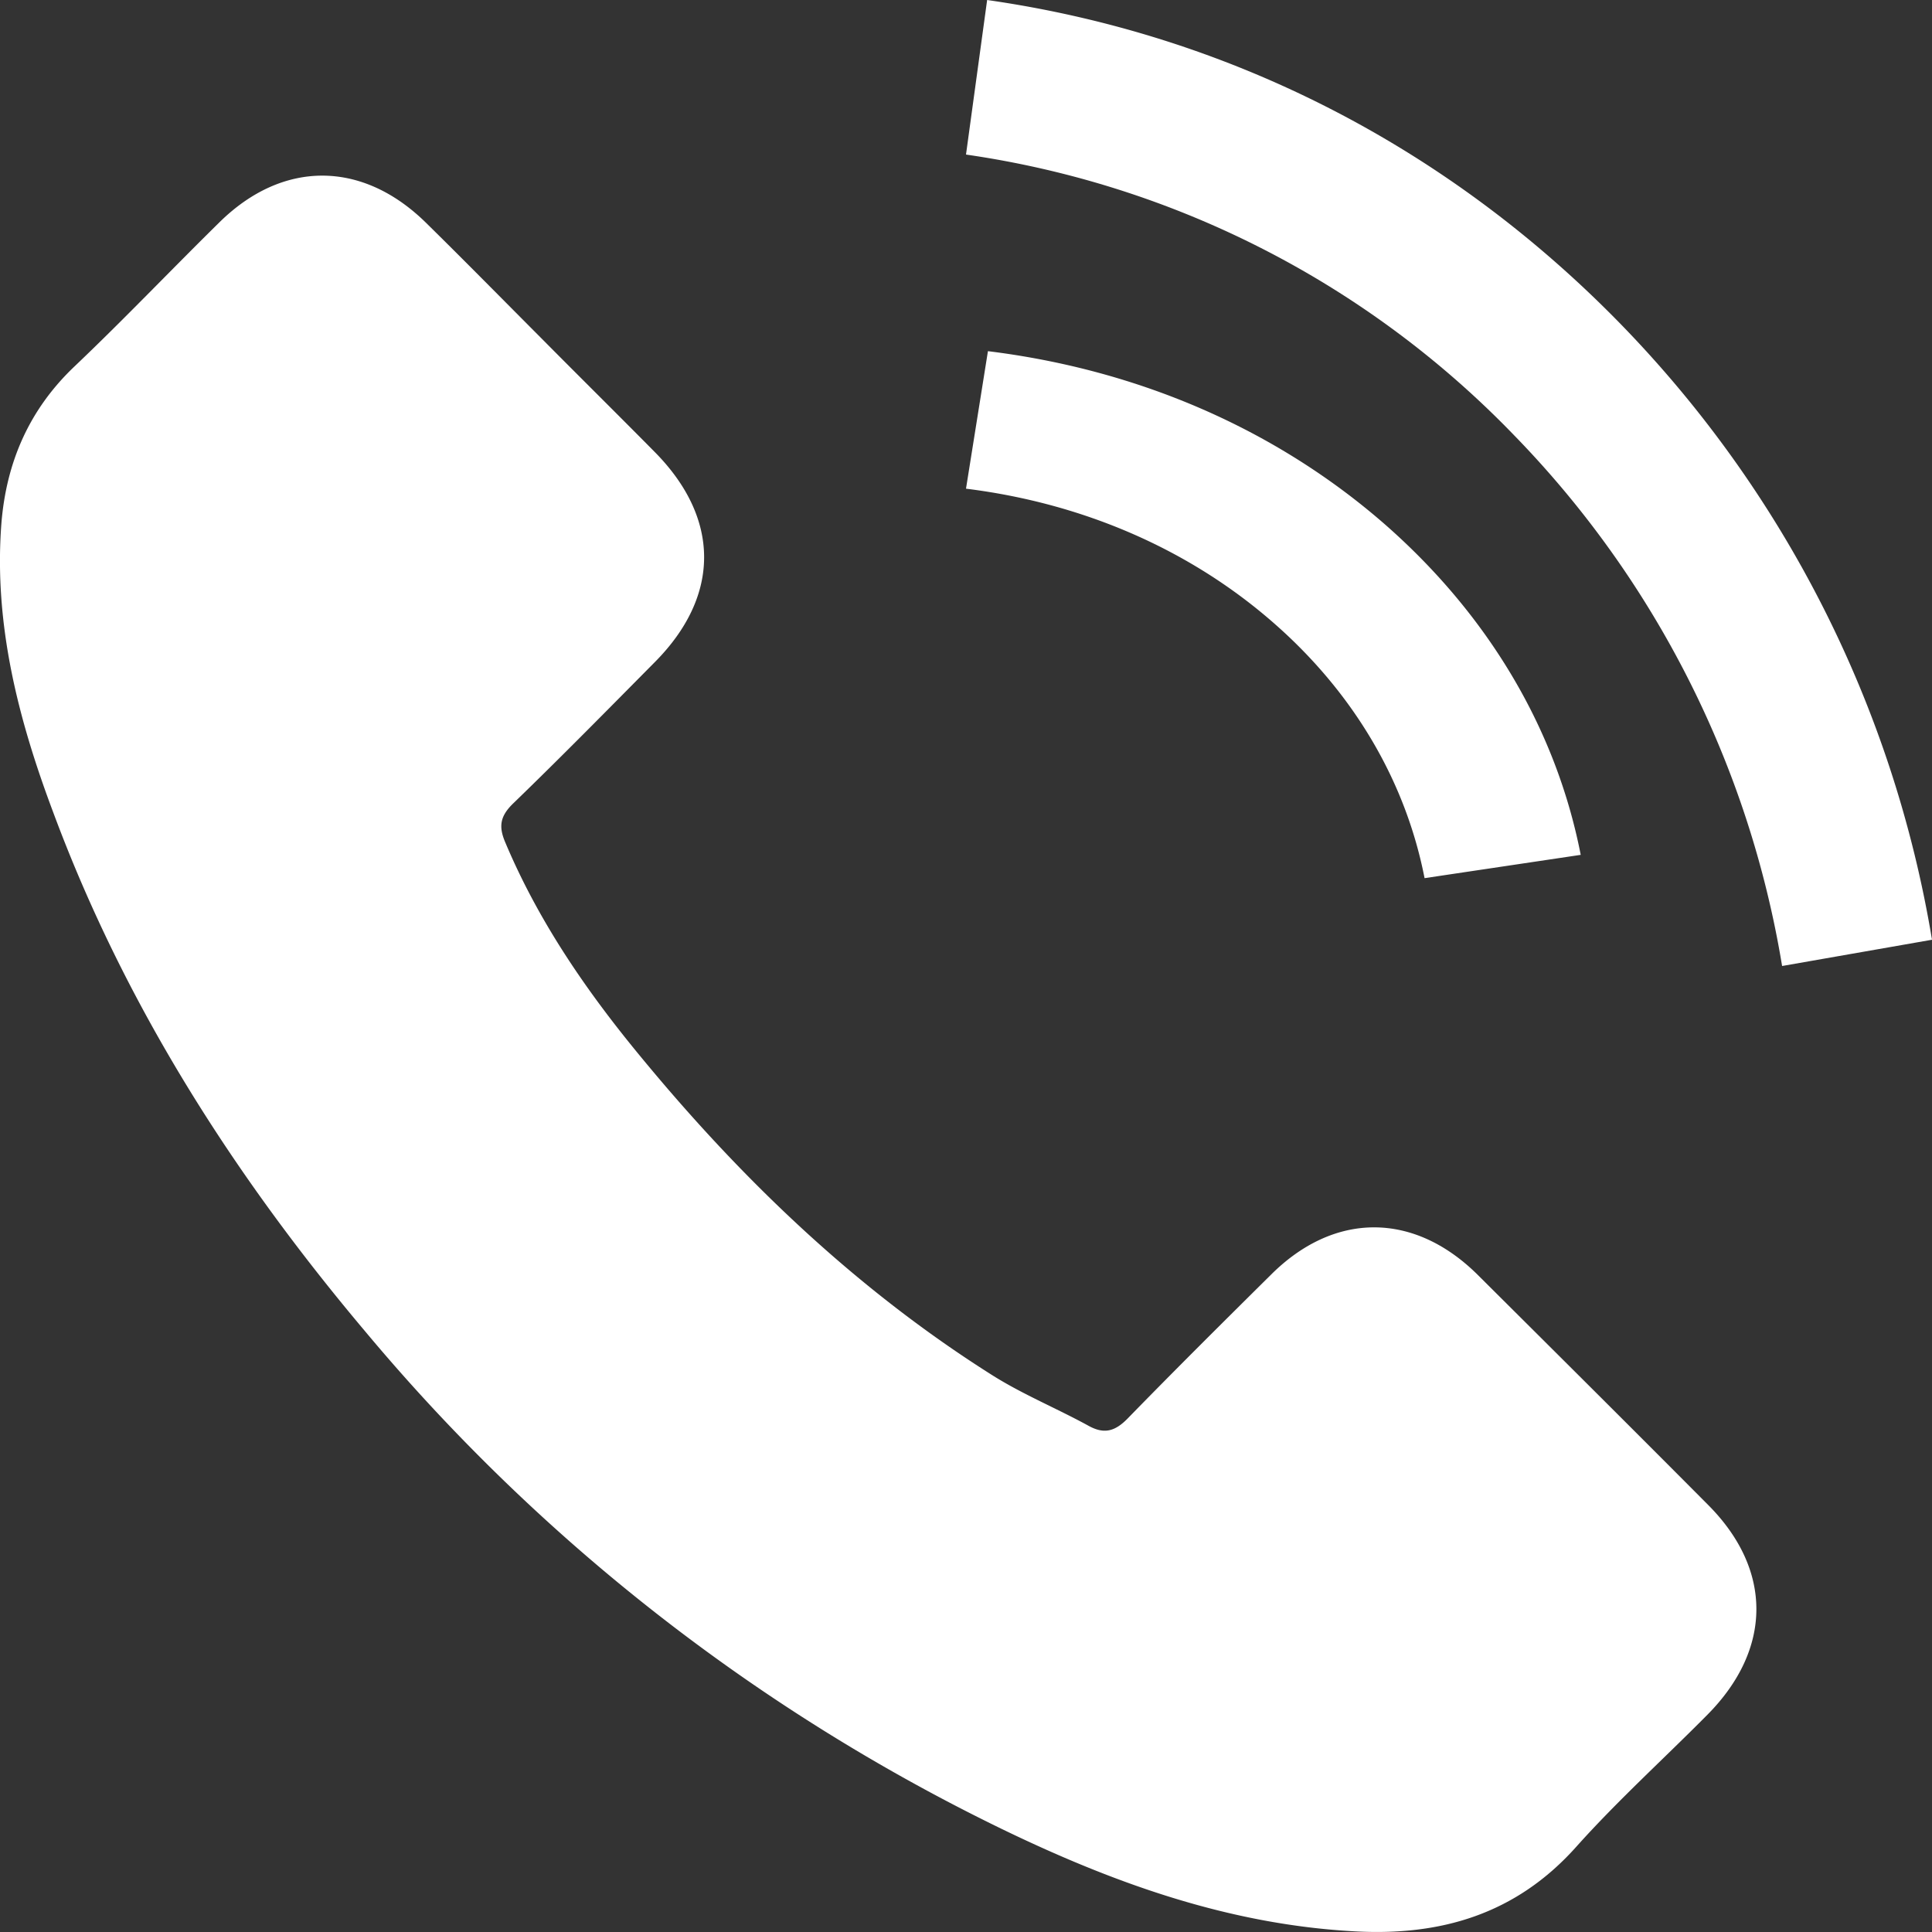 <svg xmlns="http://www.w3.org/2000/svg" viewBox="0 0 17 17">
	<rect x="0" y="0" width="17" height="17" fill="#333333" stroke="none"/>
	<g fill-rule="nonzero" fill="white">
		<path d="M12.998 11.213c-.559-.551-1.256-.551-1.811 0-.424.42-.847.84-1.263 1.267-.114.117-.21.142-.349.064-.274-.15-.565-.27-.829-.434-1.227-.772-2.255-1.765-3.166-2.882-.452-.555-.854-1.149-1.135-1.818-.057-.135-.046-.224.064-.334.424-.41.836-.829 1.252-1.249.58-.583.58-1.266-.003-1.853-.331-.335-.662-.662-.993-.996-.341-.342-.68-.687-1.024-1.025-.559-.544-1.256-.544-1.811.004-.427.42-.836.85-1.27 1.263-.402.38-.605.846-.648 1.39-.067.886.15 1.723.456 2.537.626 1.686 1.58 3.184 2.736 4.557a16.93 16.93 0 005.606 4.387c.982.476 2 .843 3.106.903.761.043 1.423-.15 1.953-.743.363-.406.772-.776 1.156-1.164.57-.576.573-1.273.008-1.842-.676-.68-1.356-1.356-2.035-2.032zM12.535 7.727l1.374-.205c-.216-1.105-.811-2.106-1.716-2.902-.957-.838-2.167-1.366-3.5-1.53L8.5 4.3c1.031.128 1.97.535 2.71 1.184.7.613 1.158 1.389 1.325 2.243z"/>
		<path d="M14.262 2.853C12.739 1.29 10.812.304 8.686 0L8.5 1.36a8.356 8.356 0 014.818 2.465A8.722 8.722 0 0115.681 8.5L17 8.269a10.14 10.14 0 00-2.738-5.416z"/>
	</g>
</svg>
